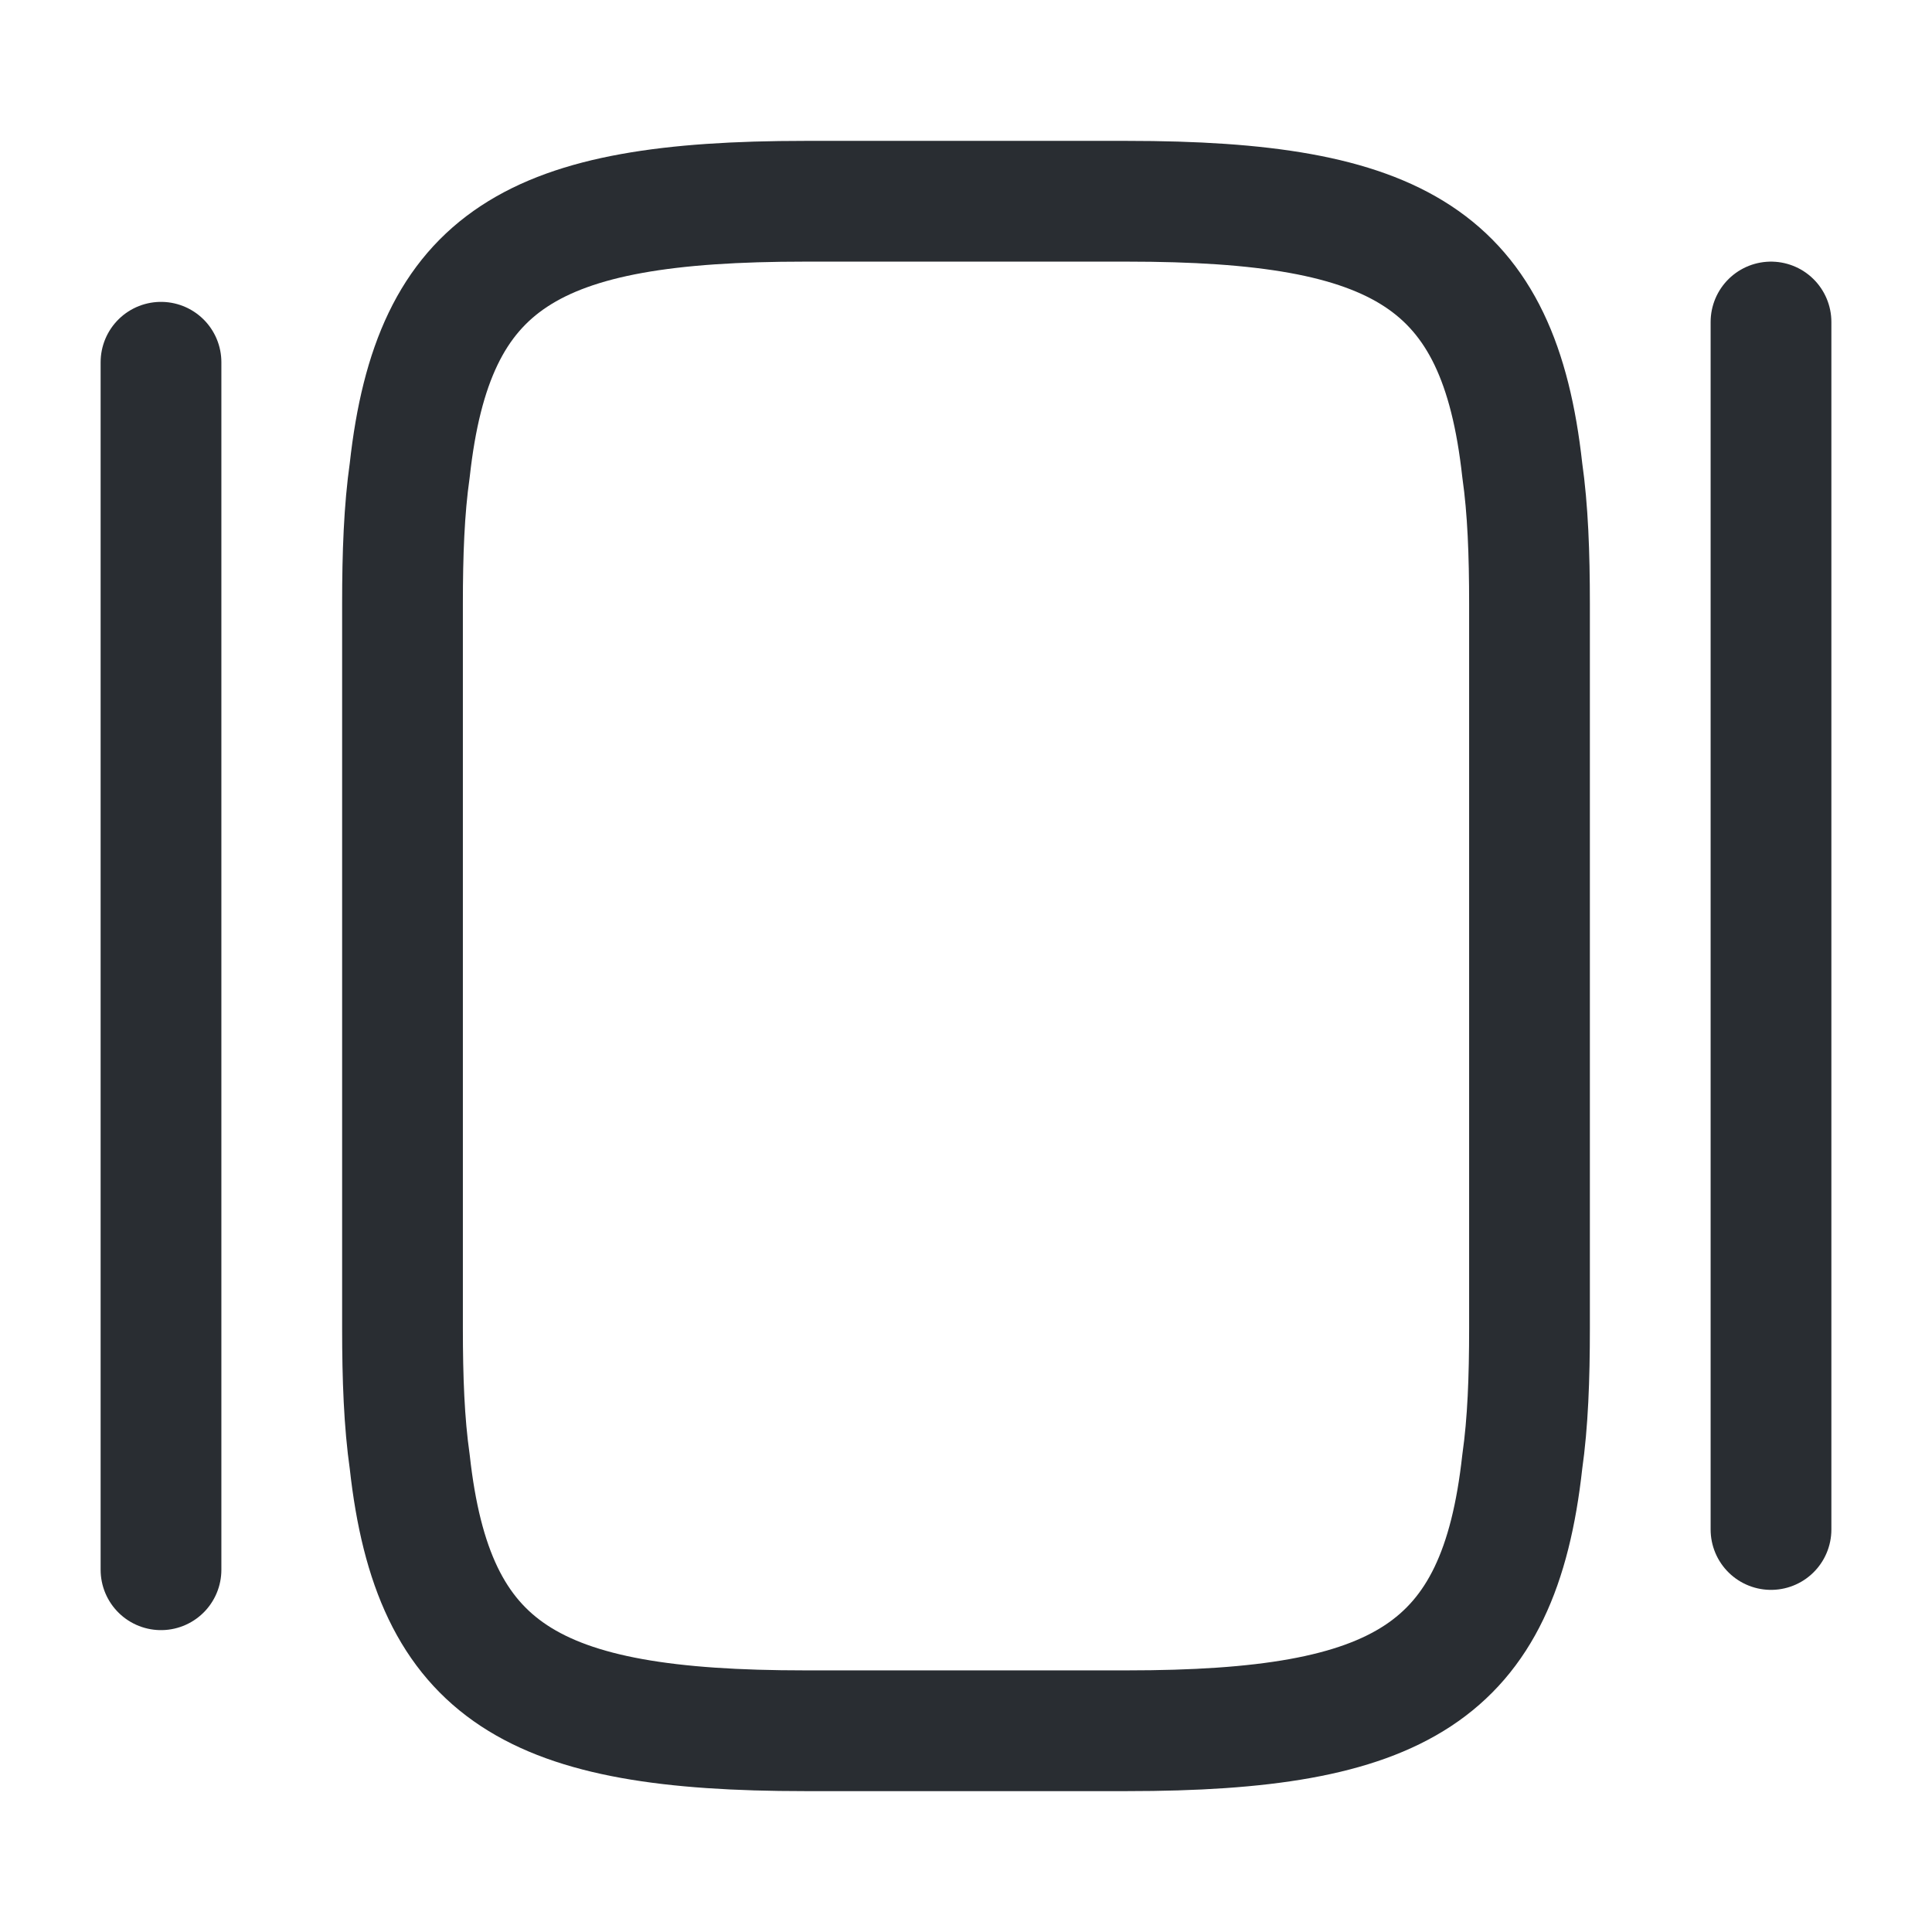 <svg viewBox="0 0 24 24" fill="none" xmlns="http://www.w3.org/2000/svg">
    <path
        d="M5 16.5V7.5C5 6.88 5.02 6.33 5.09 5.84C5.38 3.21 6.62 2.5 10 2.5H14C17.38 2.5 18.62 3.21 18.91 5.84C18.98 6.33 19 6.88 19 7.5V16.5C19 17.12 18.98 17.67 18.91 18.16C18.62 20.79 17.38 21.5 14 21.5H10C6.62 21.5 5.38 20.79 5.09 18.16C5.02 17.67 5 17.12 5 16.5Z"
        stroke="#292D32" stroke-width="1.5" stroke-linecap="round" stroke-linejoin="round" />
    <path d="M2 19.5V4.5" stroke="#292D32" stroke-width="1.5" stroke-linecap="round" stroke-linejoin="round" />
    <path d="M22 19V4" stroke="#292D32" stroke-width="1.5" stroke-linecap="round" stroke-linejoin="round" />
</svg>